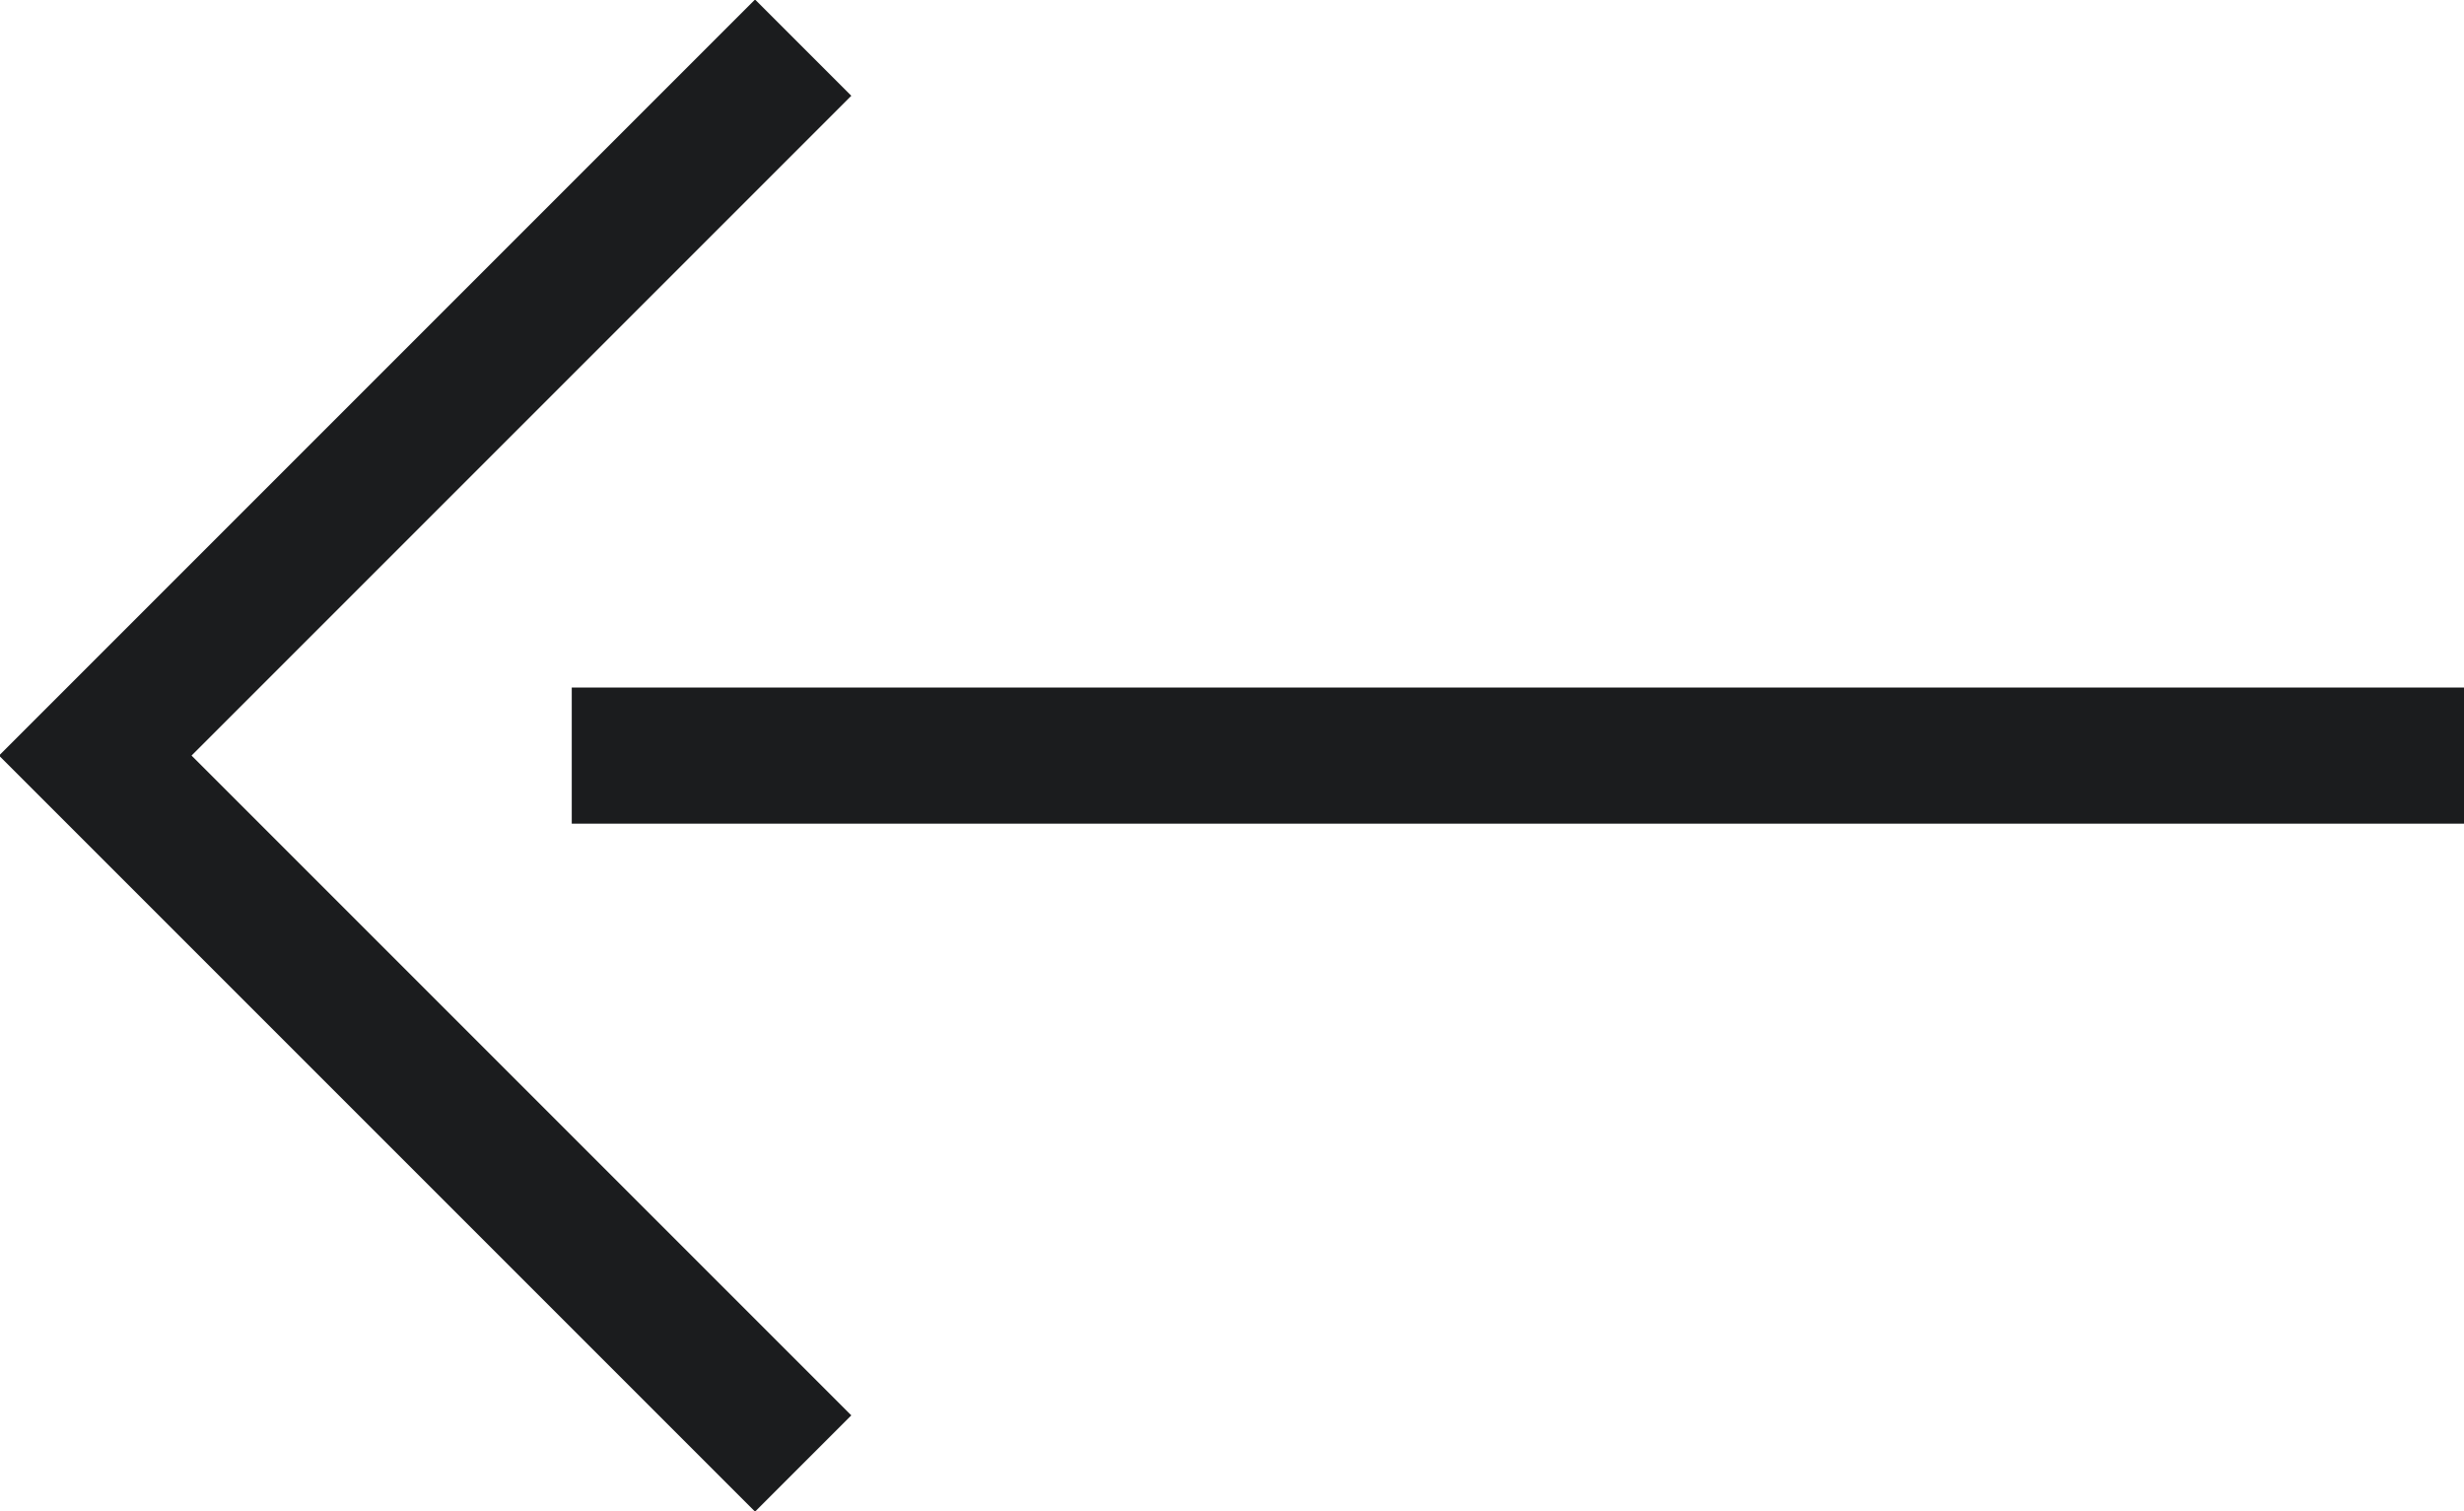 <?xml version="1.0" encoding="utf-8"?>
<!-- Generator: Adobe Illustrator 25.4.1, SVG Export Plug-In . SVG Version: 6.00 Build 0)  -->
<svg version="1.1" id="Ebene_1" xmlns="http://www.w3.org/2000/svg" xmlns:xlink="http://www.w3.org/1999/xlink" x="0px" y="0px"
	 viewBox="0 0 36.2 22.2" style="enable-background:new 0 0 36.2 22.2;" xml:space="preserve">
<style type="text/css">
	.st0{fill:none;stroke:#1B1C1E;stroke-width:2;}
</style>
<g>
	<path class="st0" d="M8.4,11.1h27.8 M11.8,21.5L1.4,11.1L11.8,0.7"/>
</g>
</svg>
